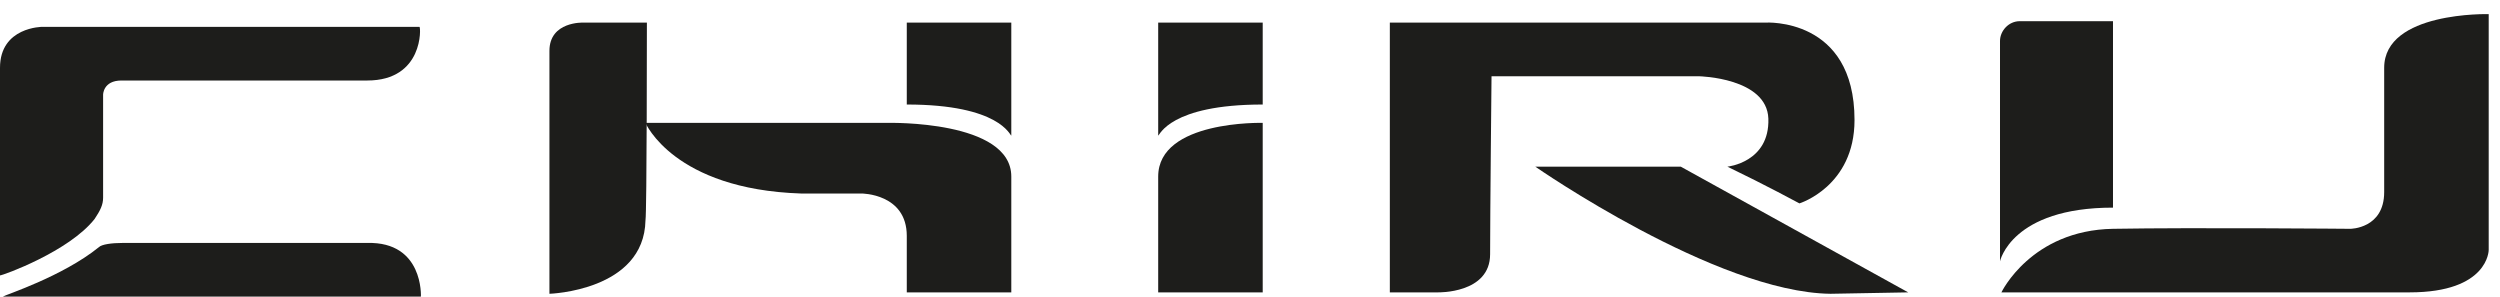 <svg xmlns="http://www.w3.org/2000/svg" width="177" height="21" viewBox="0 0 177 21" fill="none"><path fill-rule="evenodd" clip-rule="evenodd" d="M45.8 1.6H41.3C41.3 1.6 38.9 1.5 38.9 3.6C38.9 4.3 38.9 20.8 38.9 20.8C38.9 20.8 45.6 20.6 45.7 15.6C45.8 15 45.8 1.6 45.8 1.6Z" fill="#1D1D1B"></path><path fill-rule="evenodd" clip-rule="evenodd" d="M45.7 8.7C45.7 8.7 47.7 13.4 56.7 13.7C56.9 13.7 57.6 13.7 57.6 13.7H58.6H61C61 13.7 64.2 13.7 64.2 16.7C64.2 17.7 64.2 16.7 64.2 16.7V20.7H71.6C71.6 20.7 71.6 12.7 71.6 12.5C71.6 8.5 62.9 8.7 62.9 8.7H45.7Z" fill="#1D1D1B"></path><path fill-rule="evenodd" clip-rule="evenodd" d="M89.4 7.4C82.8 7.4 82.1 9.6 82 9.6V1.6H89.4C89.4 1.6 89.4 7.2 89.4 7.4Z" fill="#1D1D1B"></path><path fill-rule="evenodd" clip-rule="evenodd" d="M89.4 8.7C89.4 8.7 82 8.5 82 12.5C82 12.7 82 20.7 82 20.7H89.4V16.7C89.4 16.7 89.4 17.7 89.4 16.7V8.7Z" fill="#1D1D1B"></path><path fill-rule="evenodd" clip-rule="evenodd" d="M64.2 7.4C70.8 7.4 71.5 9.6 71.6 9.6V1.6H64.2C64.2 1.6 64.2 7.2 64.2 7.4Z" fill="#1D1D1B"></path><path fill-rule="evenodd" clip-rule="evenodd" d="M120.3 5.4H105.6C105.6 5.4 105.5 15.2 105.5 18C105.5 20.8 101.8 20.7 101.8 20.7H98.4V1.6H124.8H125C125 1.6 131.3 1.2 131.3 8.5C131.3 13.2 127.4 14.4 127.4 14.4C127.4 14.4 125 13.1 122.3 11.8C122.3 11.8 125.3 11.5 125.2 8.4C125.1 5.5 120.3 5.4 120.3 5.4Z" fill="#1D1D1B"></path><path fill-rule="evenodd" clip-rule="evenodd" d="M149.6 14.7C142.4 14.7 141.6 18.5 141.6 18.5C141.6 18.5 141.6 5.1 141.6 2.9C141.6 2.2 142.2 1.5 143 1.5H149.6C149.6 1.6 149.6 14.5 149.6 14.7Z" fill="#1D1D1B"></path><path fill-rule="evenodd" clip-rule="evenodd" d="M168.8 4.8C168.8 5 168.8 13 168.8 13V13.6C168.8 16.2 166.4 16.2 166.4 16.2C166.4 16.2 155.4 16.1 149.6 16.2C143.8 16.3 141.7 20.7 141.7 20.7C141.7 20.7 165 20.7 170.6 20.7C176.2 20.7 176.2 17.7 176.2 17.7V1.6V1C176.2 1 168.8 0.8 168.8 4.8Z" fill="#1D1D1B"></path><path d="M129.6 20.8L135.1 20.7L119 11.8H114.8H108.7C108.7 11.8 121.5 20.7 129.6 20.8Z" fill="#1D1D1B"></path><path d="M26 5.7C25.8 5.7 12.4 5.7 12.4 5.7H8.6C7.3 5.7 7.3 6.7 7.3 6.7C7.3 6.7 7.3 11 7.3 14C7.3 14.5 7.1 14.9 6.7 15.5C4.9 17.8 0.2 19.5 0 19.5V18.1V15.8C0 12 0 6.6 0 4.8C0 1.9 3 1.9 3 1.9H29.7C29.8 1.9 30 5.7 26 5.7Z" fill="#1D1D1B"></path><path d="M29.8 21H18.2H0.2C0.3 20.9 4.4 19.6 7 17.5C7.2 17.3 7.9 17.2 8.7 17.2H9.5H10.2H12.4C12.4 17.2 25.8 17.2 26 17.2C30 17.1 29.8 21 29.8 21Z" fill="#1D1D1B"></path></svg>
